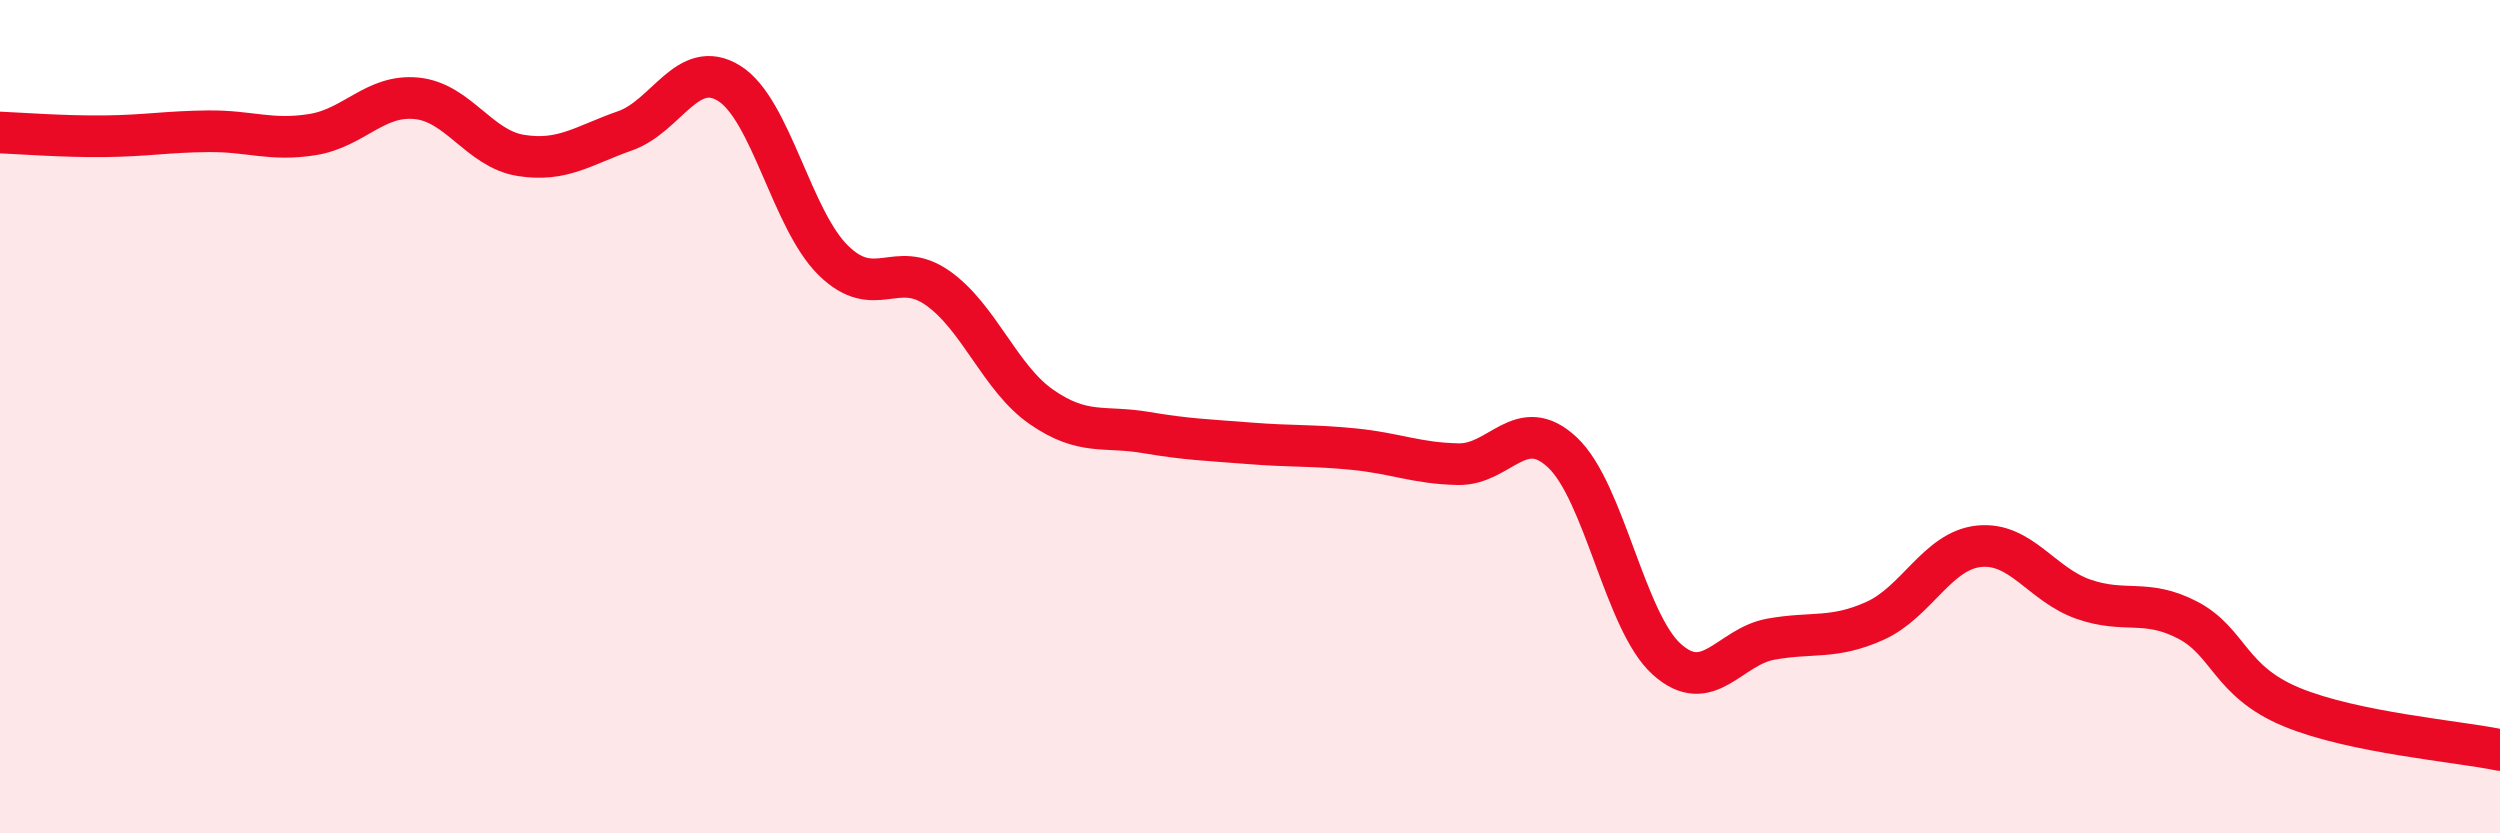 
    <svg width="60" height="20" viewBox="0 0 60 20" xmlns="http://www.w3.org/2000/svg">
      <path
        d="M 0,3.18 C 0.5,3.2 1.5,3.28 2.5,3.27 C 3.5,3.26 4,3.16 5,3.15 C 6,3.14 6.5,3.39 7.5,3.23 C 8.5,3.07 9,2.26 10,2.36 C 11,2.46 11.5,3.57 12.5,3.73 C 13.5,3.89 14,3.49 15,3.14 C 16,2.79 16.5,1.38 17.5,2 C 18.5,2.62 19,5.27 20,6.25 C 21,7.23 21.5,6.21 22.5,6.91 C 23.5,7.61 24,9.08 25,9.77 C 26,10.46 26.5,10.21 27.5,10.38 C 28.5,10.55 29,10.56 30,10.64 C 31,10.72 31.5,10.68 32.5,10.78 C 33.5,10.88 34,11.12 35,11.14 C 36,11.16 36.5,9.92 37.5,10.86 C 38.5,11.8 39,14.92 40,15.82 C 41,16.72 41.5,15.52 42.5,15.34 C 43.5,15.16 44,15.35 45,14.9 C 46,14.45 46.5,13.21 47.5,13.11 C 48.5,13.01 49,14.03 50,14.38 C 51,14.73 51.5,14.36 52.5,14.88 C 53.5,15.4 53.5,16.35 55,16.97 C 56.5,17.59 59,17.79 60,18L60 20L0 20Z"
        fill="#EB0A25"
        opacity="0.1"
        stroke-linecap="round"
        stroke-linejoin="round"
      />
      <path
        d="M 0,3.18 C 0.5,3.2 1.5,3.28 2.5,3.27 C 3.5,3.26 4,3.16 5,3.15 C 6,3.14 6.5,3.39 7.5,3.23 C 8.5,3.07 9,2.26 10,2.36 C 11,2.46 11.5,3.57 12.5,3.73 C 13.5,3.89 14,3.49 15,3.14 C 16,2.79 16.5,1.38 17.5,2 C 18.5,2.62 19,5.27 20,6.25 C 21,7.23 21.5,6.21 22.5,6.91 C 23.5,7.61 24,9.08 25,9.77 C 26,10.46 26.5,10.21 27.5,10.38 C 28.5,10.55 29,10.56 30,10.64 C 31,10.72 31.5,10.68 32.5,10.78 C 33.5,10.88 34,11.12 35,11.14 C 36,11.16 36.5,9.92 37.5,10.86 C 38.5,11.8 39,14.92 40,15.82 C 41,16.72 41.5,15.52 42.5,15.34 C 43.5,15.16 44,15.35 45,14.9 C 46,14.45 46.5,13.21 47.5,13.11 C 48.5,13.01 49,14.03 50,14.38 C 51,14.73 51.5,14.36 52.5,14.88 C 53.5,15.4 53.5,16.35 55,16.97 C 56.5,17.59 59,17.79 60,18"
        stroke="#EB0A25"
        stroke-width="1"
        fill="none"
        stroke-linecap="round"
        stroke-linejoin="round"
      />
    </svg>
  